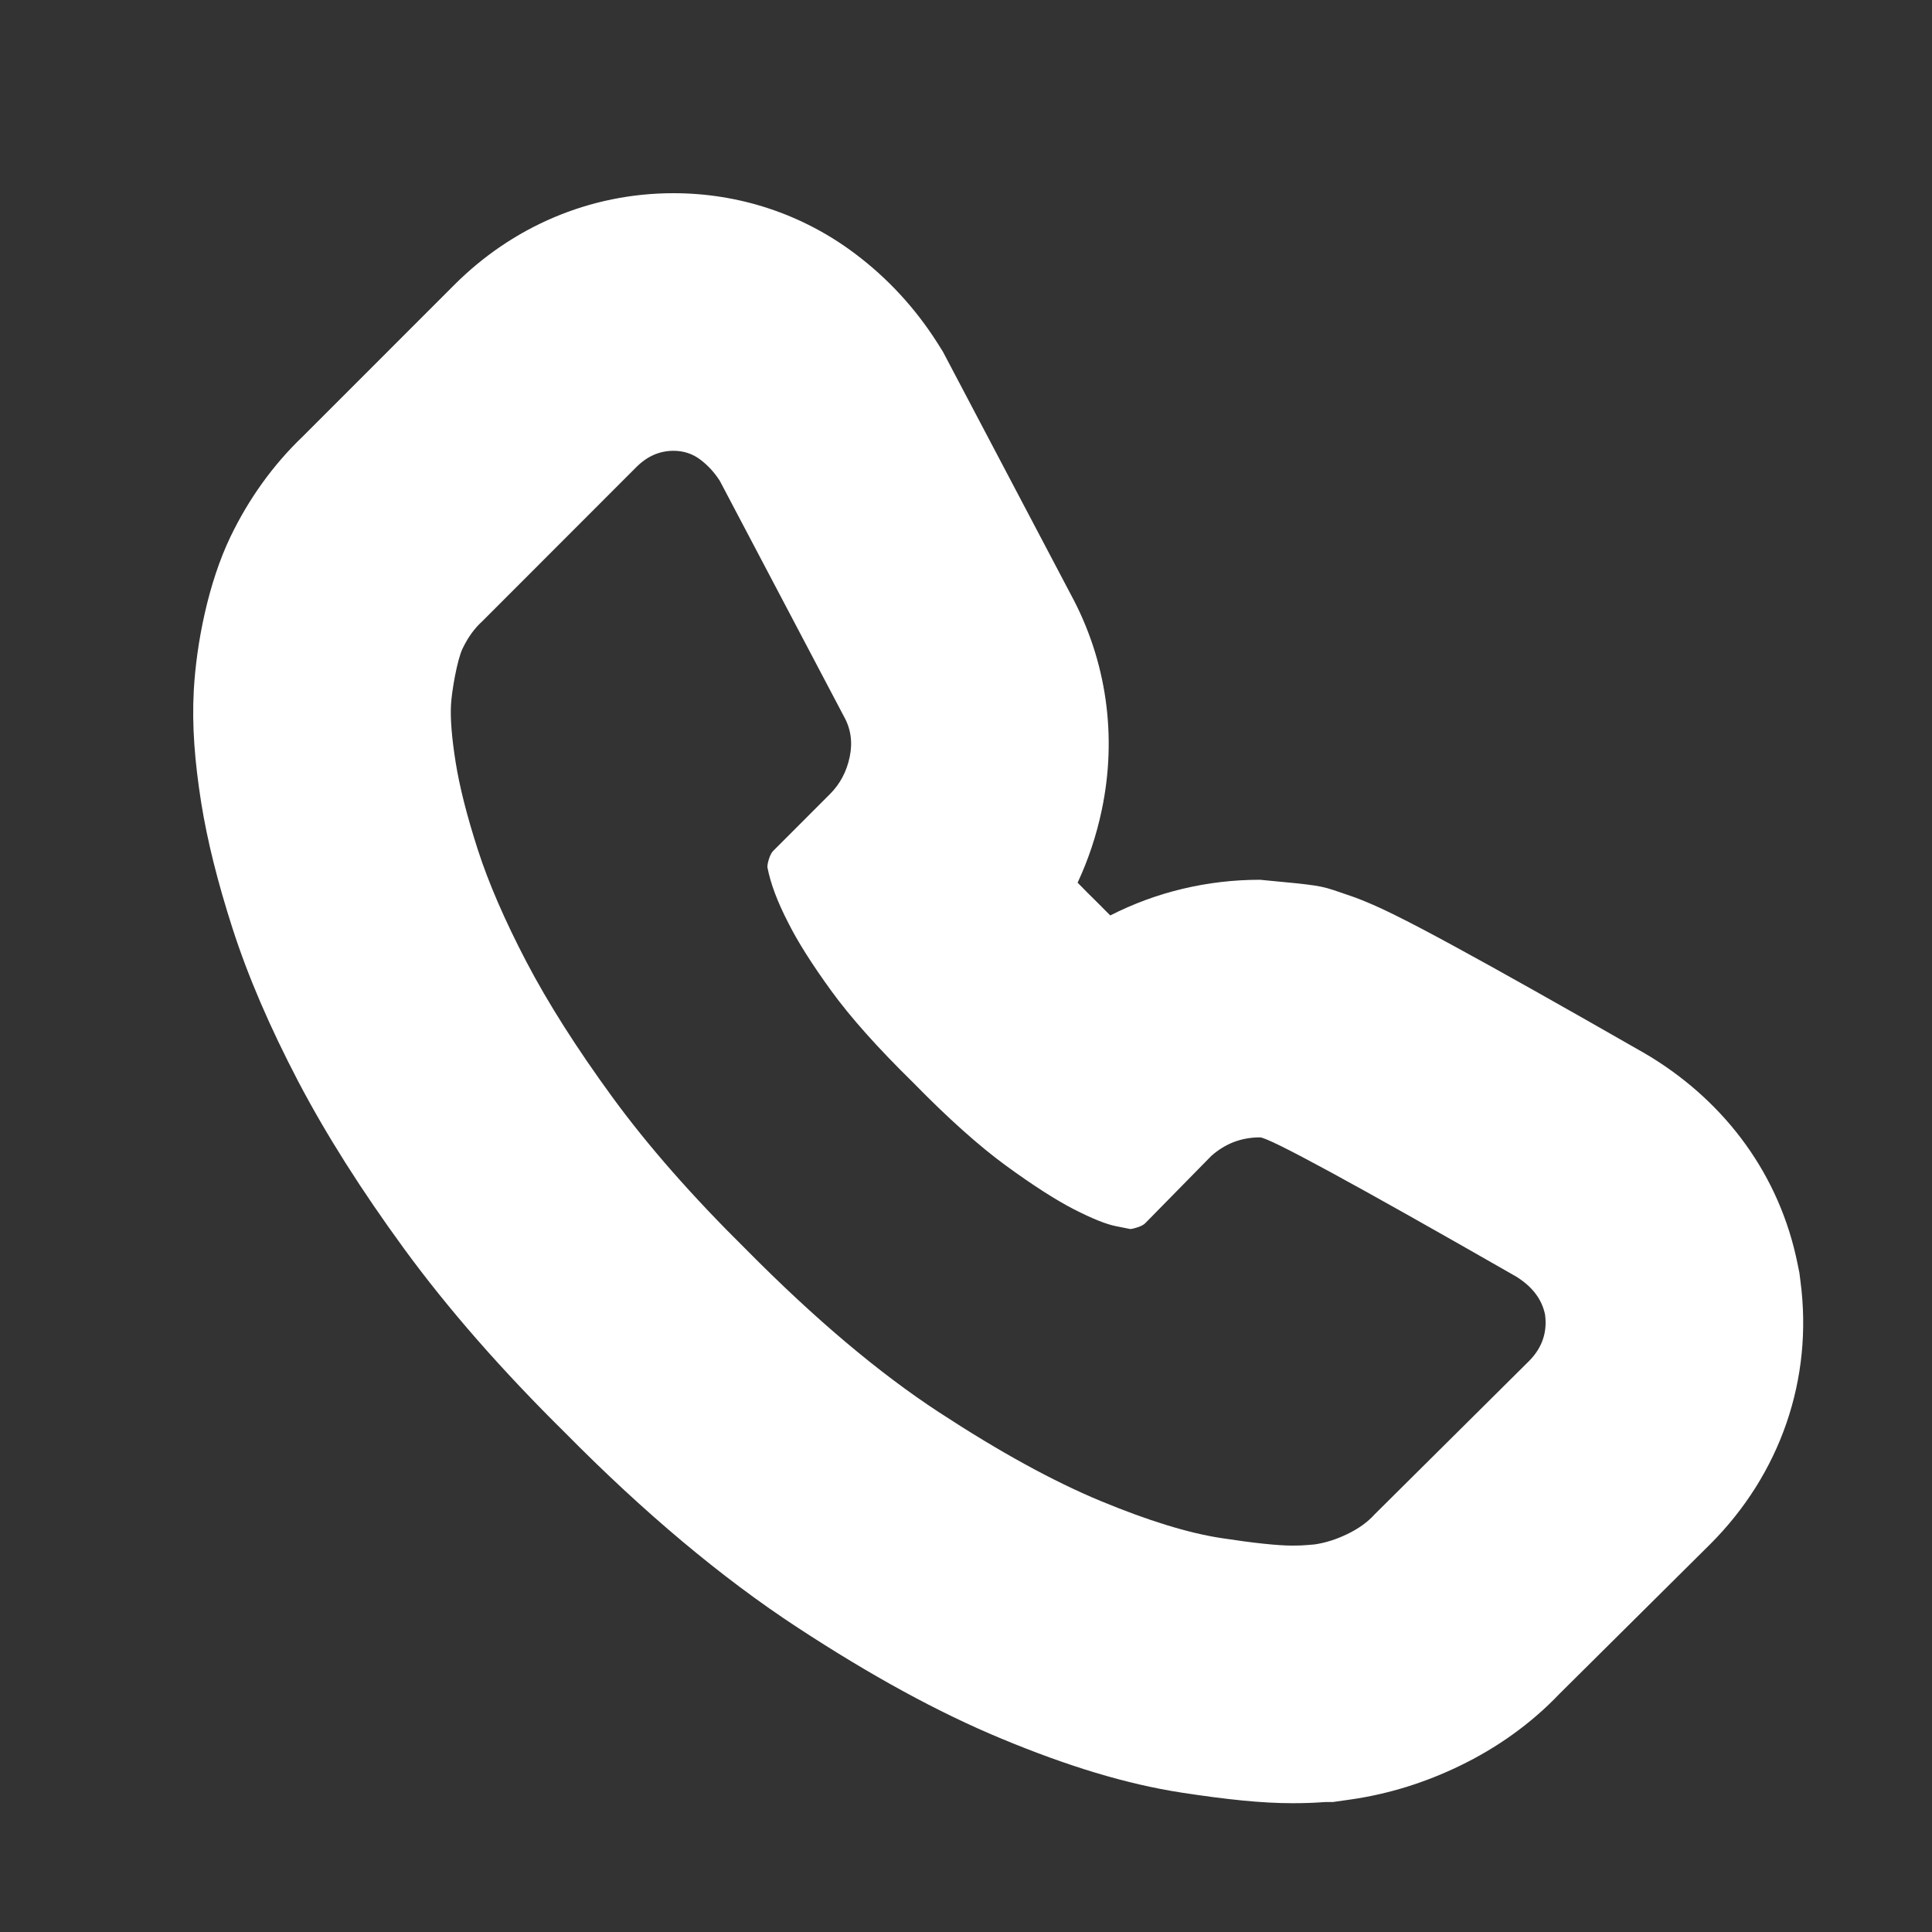 <?xml version="1.0" encoding="UTF-8"?>
<svg viewBox="0 0 30 30" version="1.1" xmlns="http://www.w3.org/2000/svg" xmlns:xlink="http://www.w3.org/1999/xlink">

    <rect x="0" y="0" width="30" height="30" fill="#333333" stroke="none"/>

    <g id="icons/contactMobile/dark" stroke="none" stroke-width="1" fill="none" fill-rule="evenodd">
        <path d="M23.992,20.416 C23.944,20.176 23.794,19.978 23.542,19.822 C21.026,18.381 19.701,17.661 19.565,17.661 C19.277,17.661 19.025,17.757 18.809,17.949 L17.783,18.994 C17.759,19.018 17.72,19.039 17.666,19.057 C17.612,19.075 17.573,19.084 17.549,19.084 L17.324,19.039 C17.174,19.009 16.958,18.922 16.676,18.778 C16.394,18.633 16.043,18.408 15.623,18.102 C15.204,17.796 14.724,17.367 14.184,16.815 C13.632,16.274 13.206,15.797 12.906,15.383 C12.606,14.969 12.384,14.618 12.24,14.329 C12.072,14.005 11.964,13.717 11.916,13.465 C11.916,13.429 11.925,13.384 11.943,13.33 C11.961,13.276 11.982,13.237 12.006,13.213 L12.888,12.33 C13.044,12.174 13.146,11.982 13.194,11.754 C13.242,11.526 13.212,11.316 13.104,11.124 L11.178,7.468 C11.094,7.336 10.992,7.225 10.872,7.135 C10.752,7.045 10.614,7 10.458,7 C10.242,7 10.05,7.084 9.882,7.252 L7.489,9.647 C7.369,9.755 7.267,9.896 7.183,10.07 C7.099,10.245 7.015,10.728 7.003,10.944 C6.991,11.16 7.015,11.457 7.075,11.835 C7.135,12.213 7.249,12.664 7.417,13.186 C7.585,13.708 7.837,14.29 8.173,14.933 C8.509,15.575 8.953,16.274 9.505,17.031 C10.056,17.787 10.752,18.579 11.592,19.408 C12.648,20.476 13.644,21.317 14.58,21.929 C15.515,22.541 16.352,23.001 17.09,23.307 C17.828,23.613 18.452,23.805 18.962,23.883 C19.472,23.961 19.841,24 20.069,24 C20.165,24 20.243,23.997 20.303,23.991 C20.363,23.985 20.399,23.982 20.411,23.982 C20.579,23.958 20.75,23.904 20.923,23.82 C21.097,23.736 21.238,23.634 21.346,23.514 L23.74,21.137 C23.944,20.933 24.028,20.692 23.992,20.416 Z M22.664,27.421 C22.131,27.679 21.566,27.857 20.976,27.942 L20.695,27.982 L20.411,27.982 C20.529,27.982 20.563,27.983 20.604,27.98 C20.418,27.995 20.248,28 20.069,28 C19.588,28 19.052,27.943 18.356,27.837 C17.487,27.704 16.569,27.421 15.558,27.001 C14.568,26.591 13.52,26.016 12.39,25.276 C11.197,24.496 9.989,23.477 8.783,22.256 C7.797,21.283 6.961,20.33 6.273,19.388 C5.611,18.481 5.063,17.617 4.628,16.787 C4.193,15.954 3.852,15.167 3.609,14.411 C3.383,13.707 3.22,13.064 3.124,12.462 C3.024,11.827 2.979,11.27 3.009,10.722 C3.05,9.99 3.232,9.055 3.58,8.332 C3.86,7.752 4.233,7.224 4.707,6.772 L7.053,4.425 C7.952,3.525 9.151,3 10.458,3 C11.471,3 12.453,3.32 13.273,3.936 C13.783,4.318 14.214,4.787 14.554,5.322 L14.641,5.46 L16.627,9.23 C17.188,10.265 17.348,11.439 17.108,12.578 C17.026,12.97 16.9,13.348 16.733,13.706 C16.826,13.802 16.93,13.906 17.044,14.018 C17.112,14.087 17.177,14.153 17.24,14.215 C17.953,13.852 18.744,13.661 19.565,13.661 C20.495,13.749 20.495,13.749 20.81,13.856 C21.054,13.939 21.054,13.939 21.206,14.001 C21.352,14.061 21.496,14.128 21.658,14.208 C21.897,14.326 22.197,14.483 22.571,14.687 C23.265,15.064 24.248,15.617 25.53,16.351 L25.649,16.422 C26.796,17.133 27.636,18.242 27.914,19.632 L27.941,19.765 L27.958,19.899 C28.157,21.419 27.642,22.891 26.559,23.975 L24.216,26.301 C23.766,26.773 23.24,27.143 22.664,27.421 Z" id="Shape-Copy" fill="#FFFFFF" fill-rule="nonzero"></path>
    </g>
</svg>